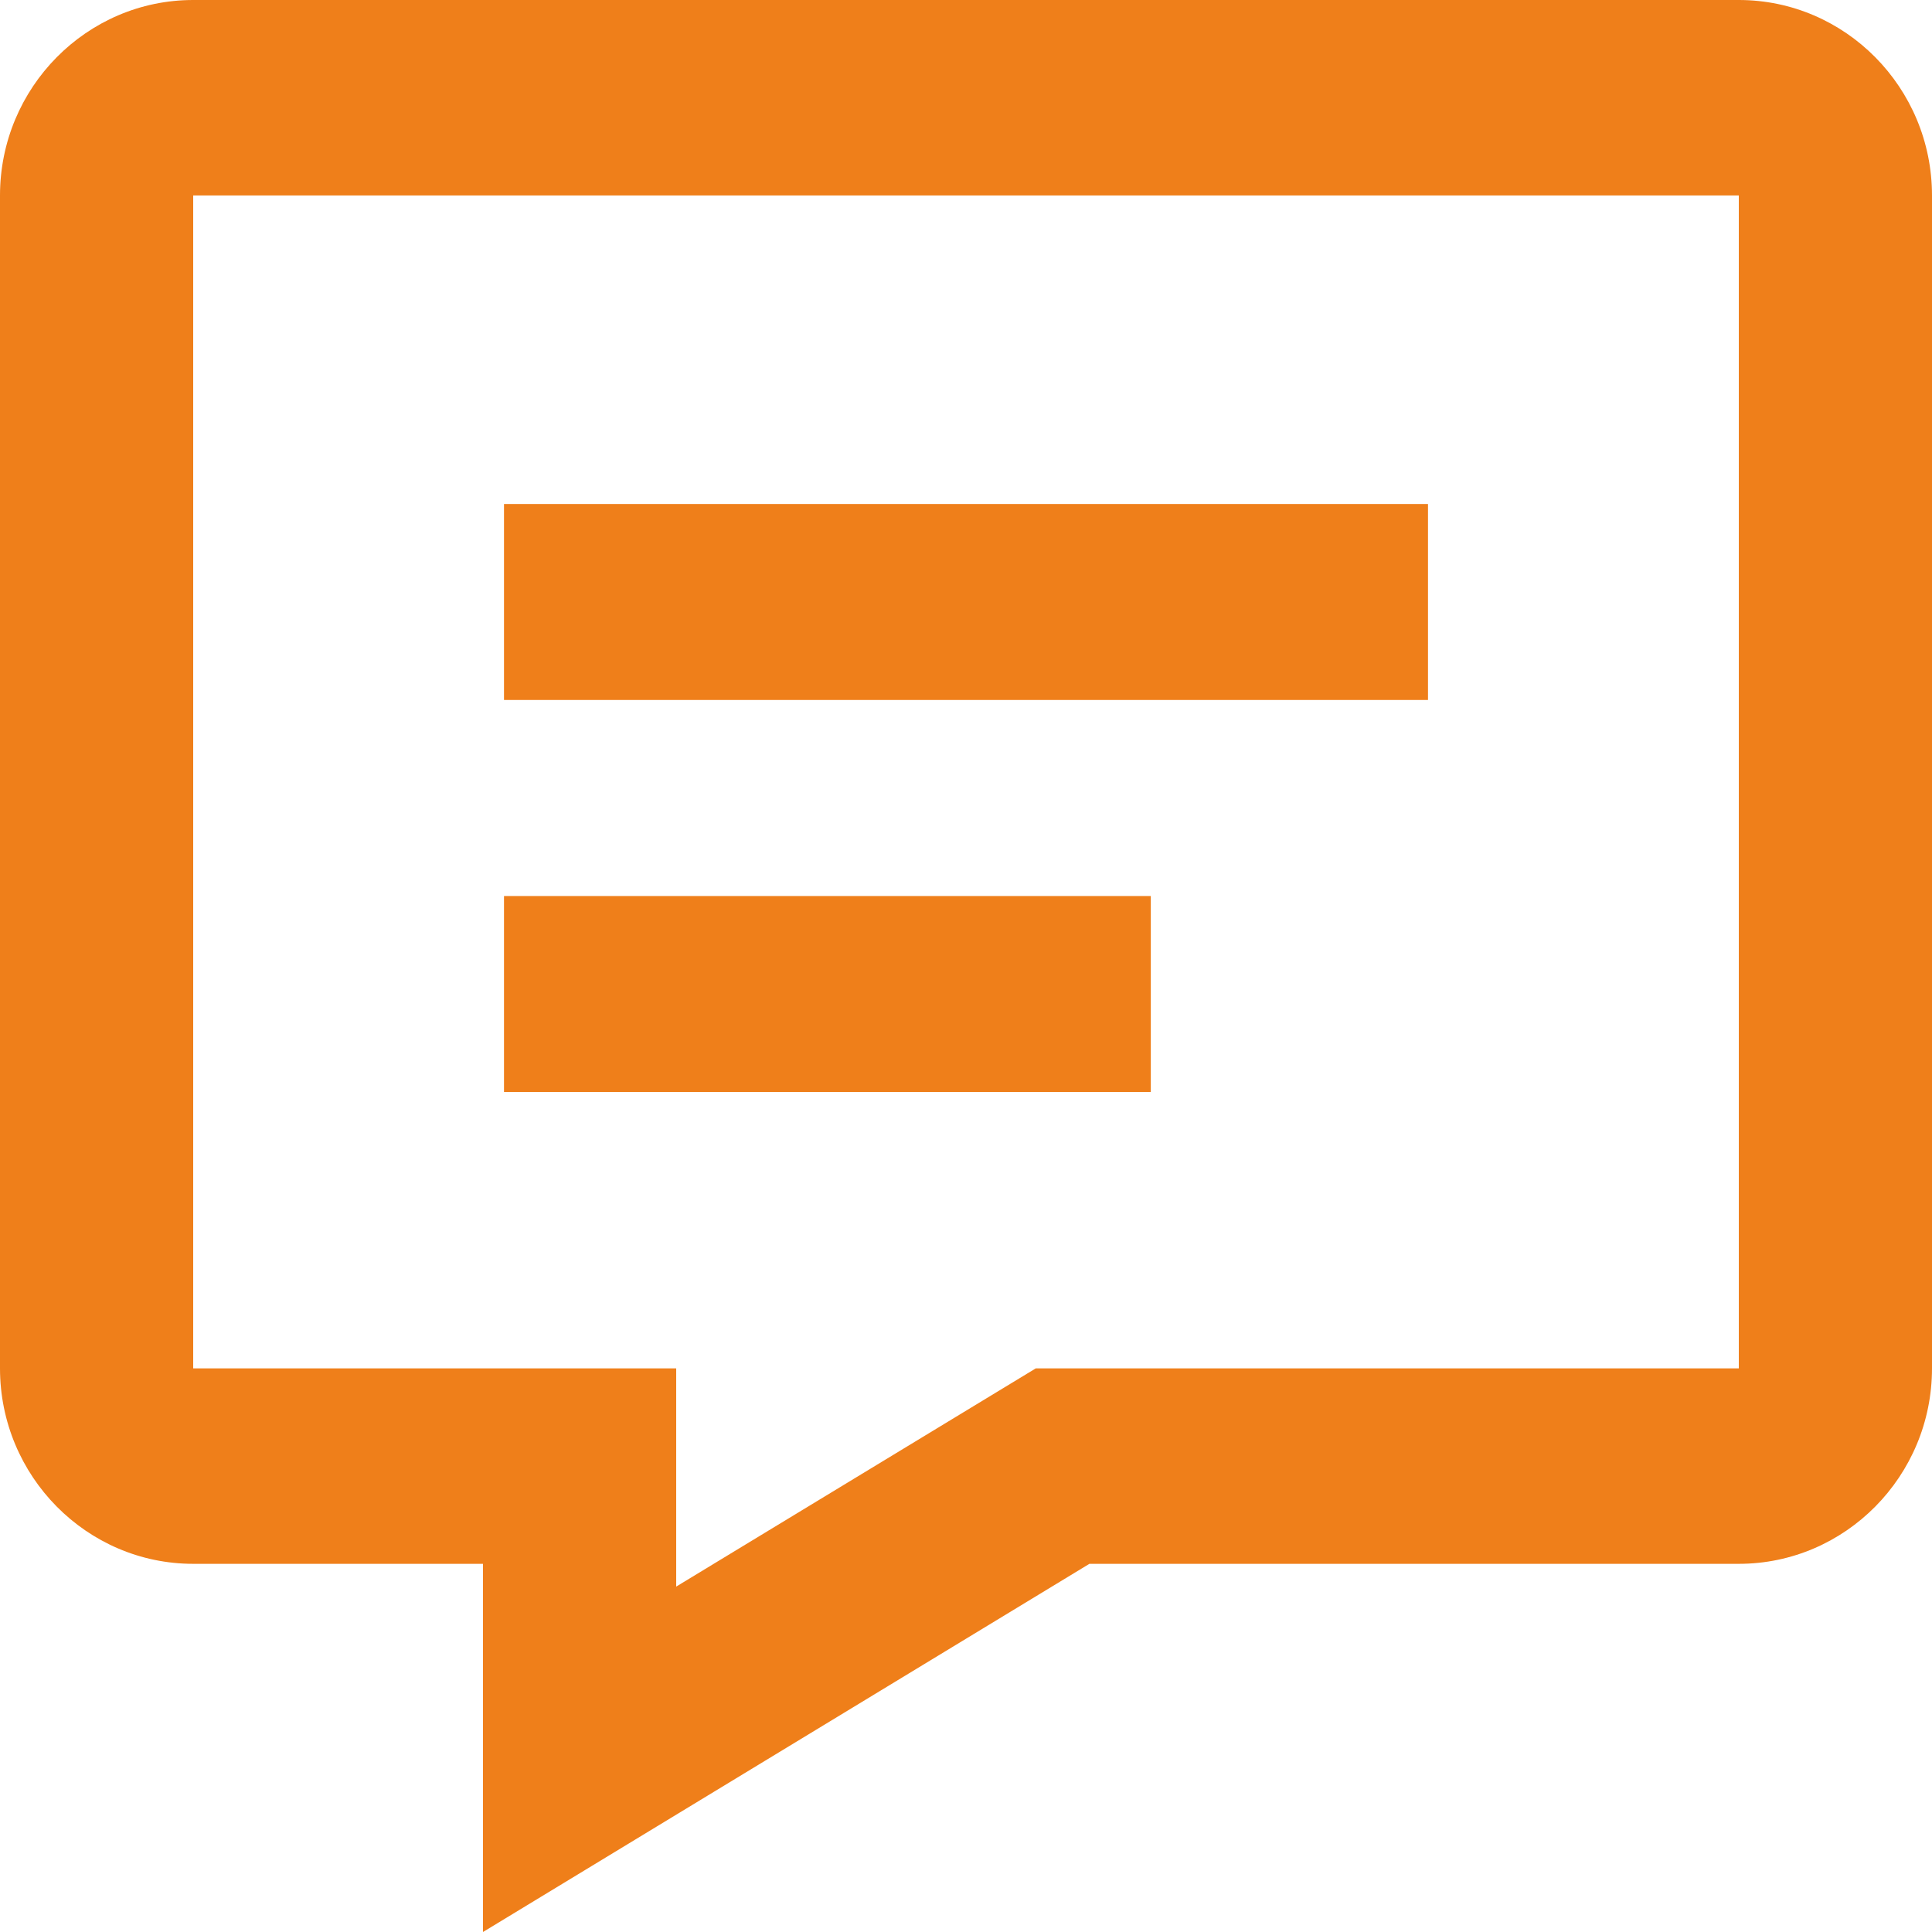 <svg width="23" height="23" viewBox="0 0 23 23" fill="none" xmlns="http://www.w3.org/2000/svg">
<path d="M20.7 0H2.3C1.032 0 0 1.044 0 2.327V16.29C0 17.573 1.032 18.617 2.3 18.617H5.75V23L12.969 18.617H20.7C21.968 18.617 23 17.573 23 16.29V2.327C23 1.044 21.968 0 20.7 0ZM20.7 16.29H12.331L8.05 18.888V16.29H2.3V2.327H20.7V16.29Z" fill="#EF7F1A"/>
<path d="M6 6H17V8.333H6V6ZM6 10.667H13.7V13H6V10.667Z" fill="#EF7F1A"/>
</svg>
